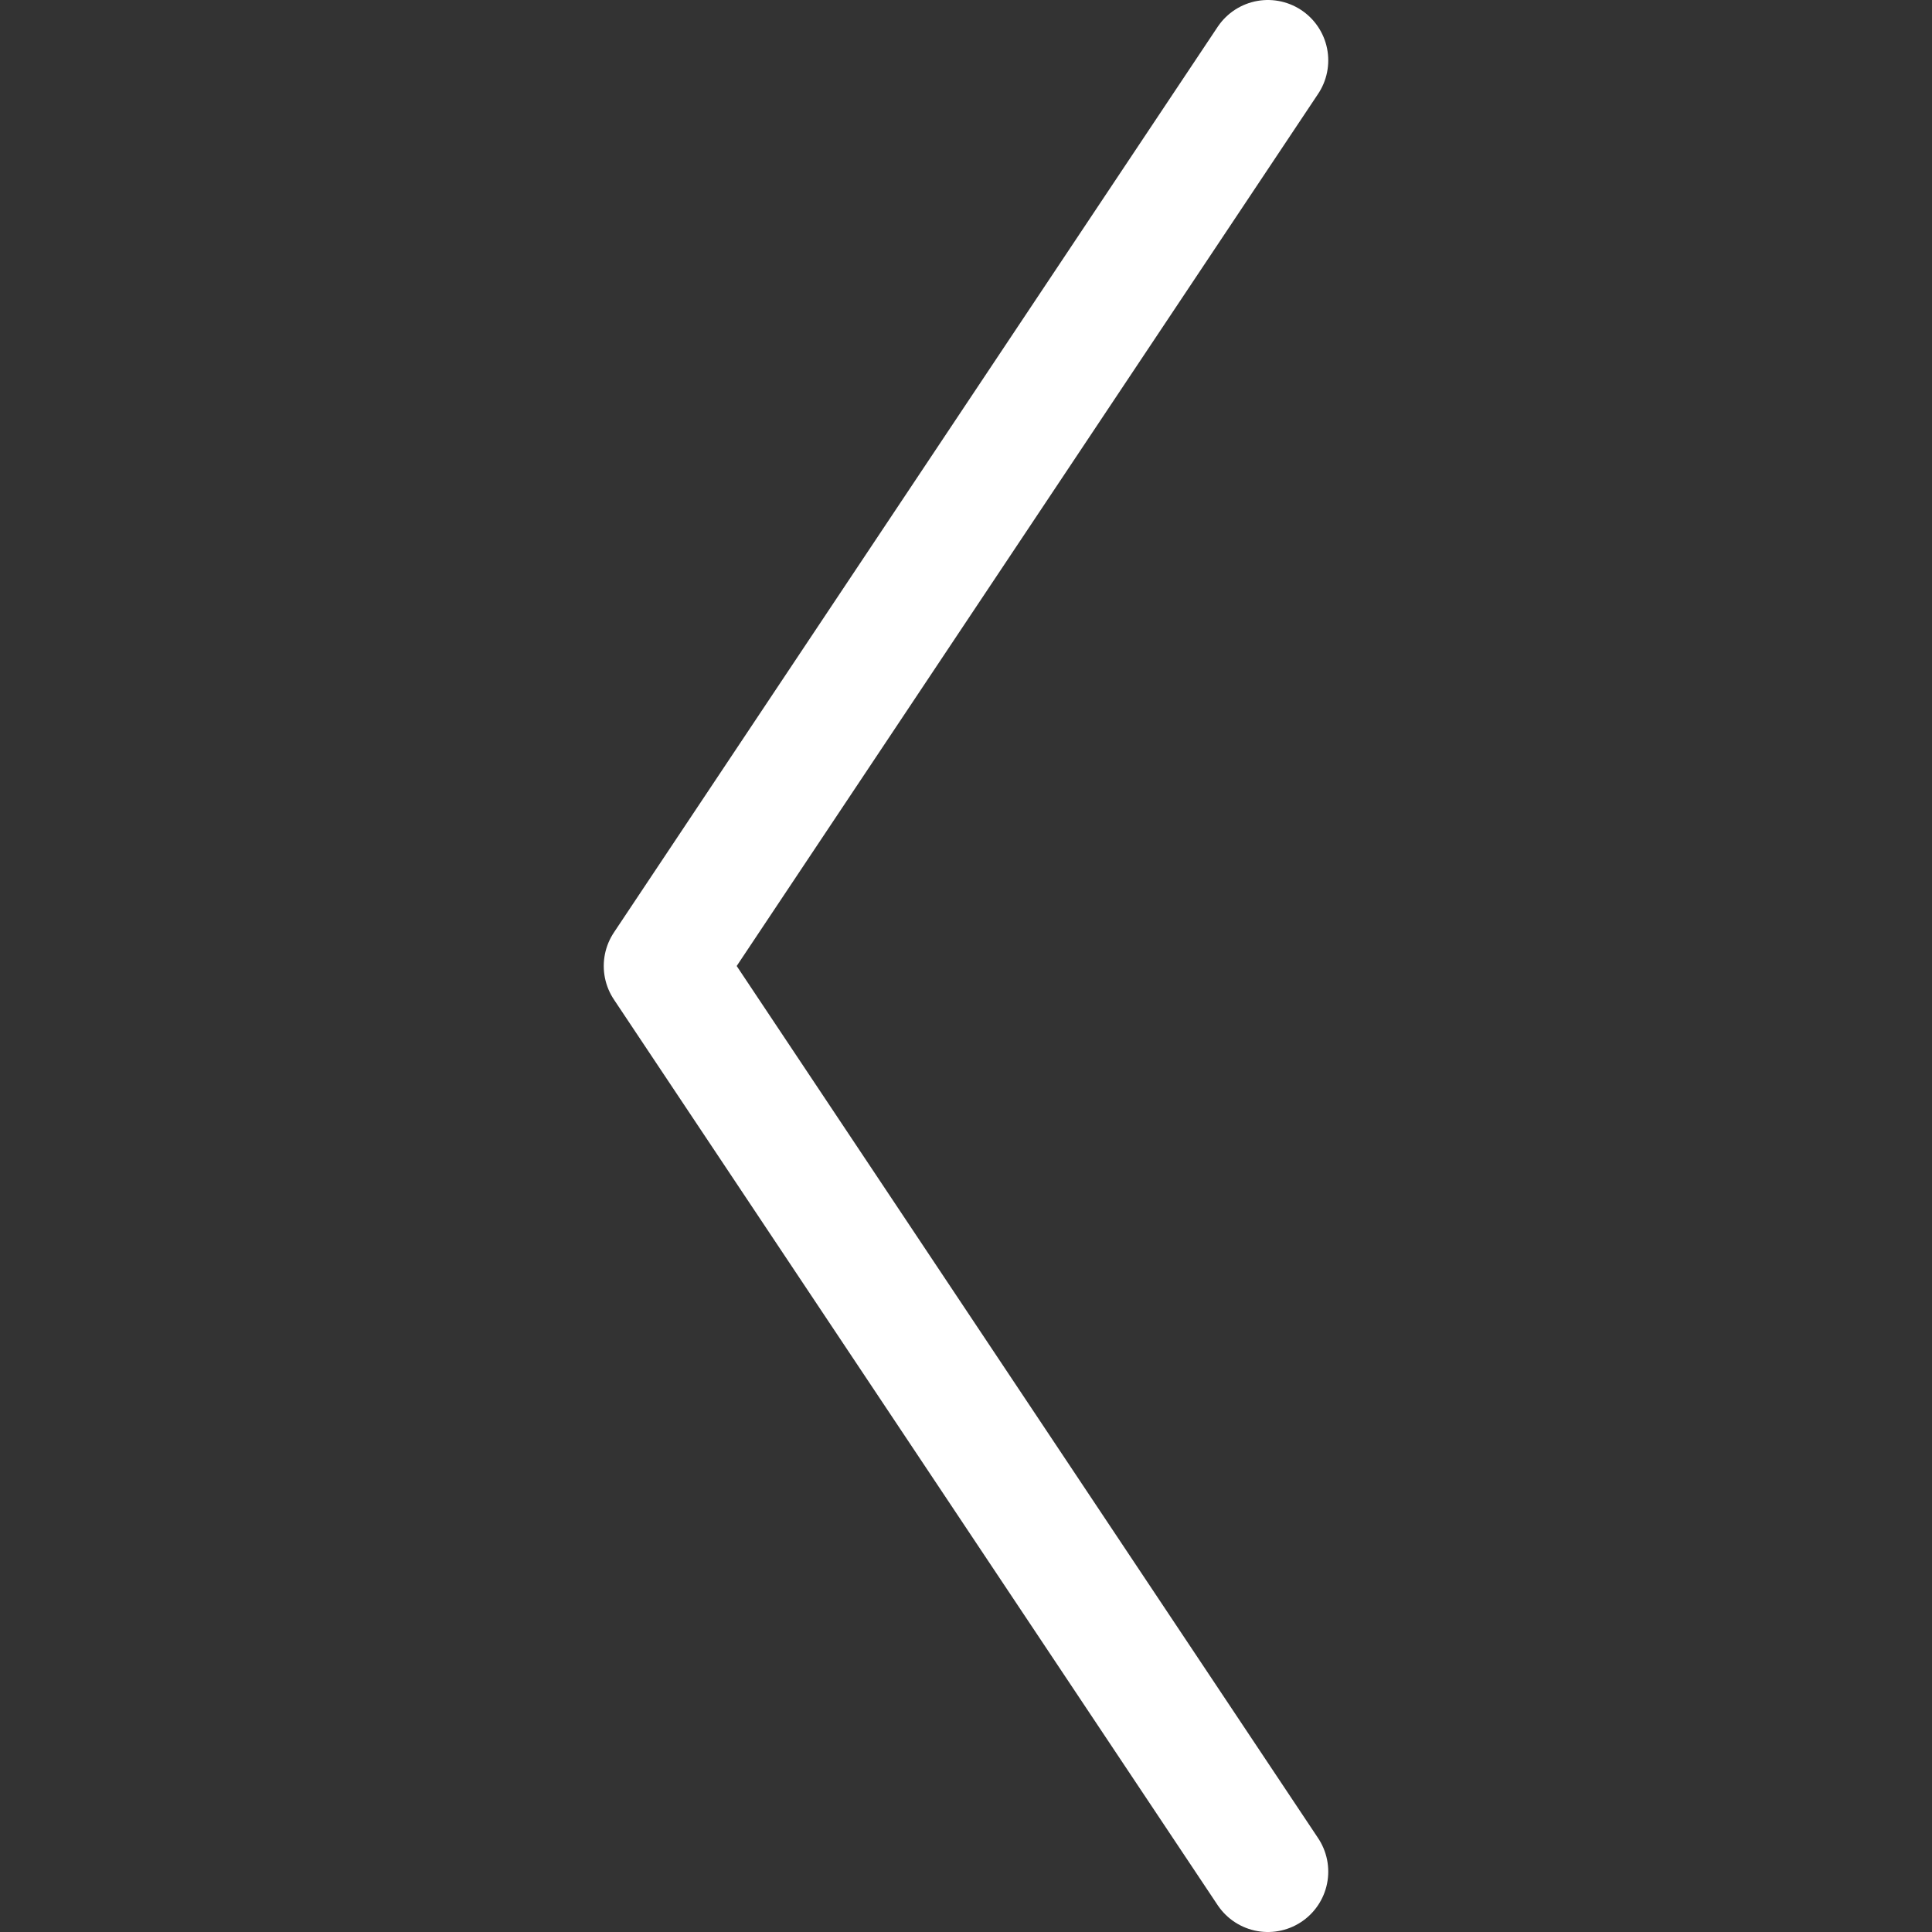 <svg xmlns="http://www.w3.org/2000/svg" xmlns:xlink="http://www.w3.org/1999/xlink" x="0px" y="0px" width="16px" height="16px" viewBox="0 0 16 16"><rect x="0" y="0" width="16" height="16" fill="#333333" stroke="none"/><g transform="translate(0, 0)"><polyline fill="none" stroke="#ffffff" stroke-linecap="round" stroke-linejoin="round" stroke-miterlimit="10" points="10.5,0.5 
	5.5,8 10.5,15.5 "></polyline></g></svg>